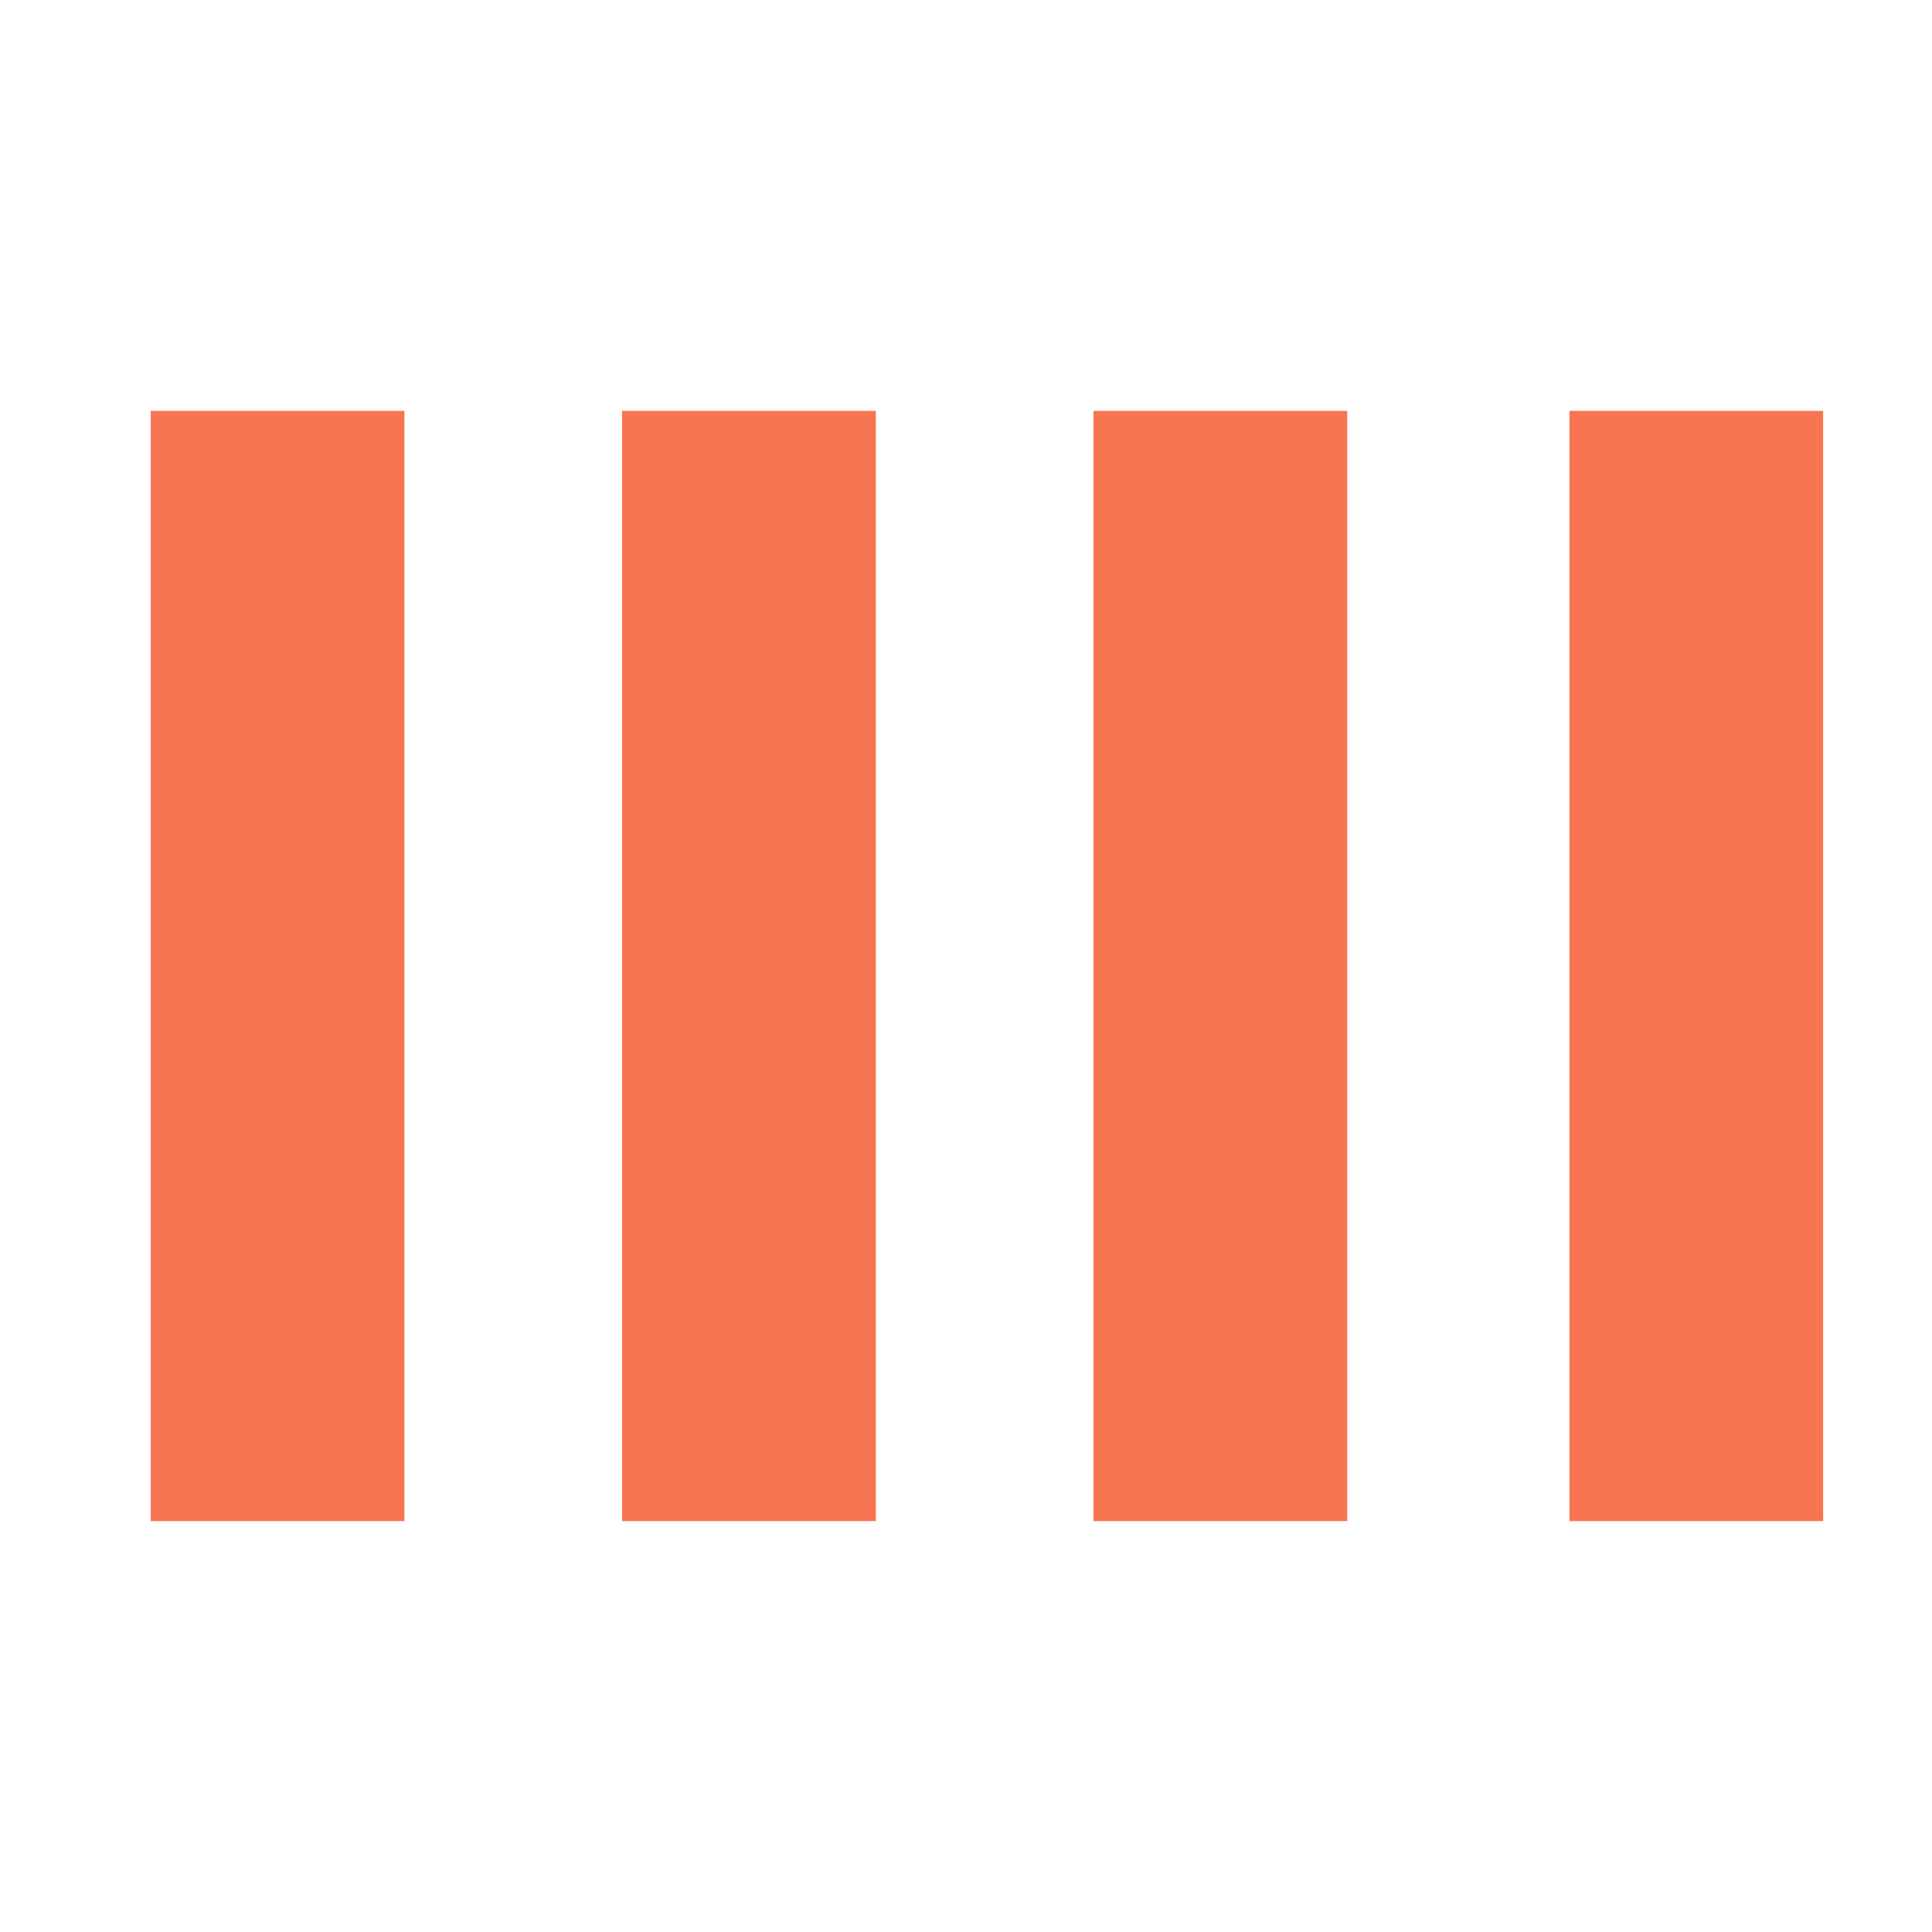 <?xml version="1.0" encoding="UTF-8"?> <svg xmlns="http://www.w3.org/2000/svg" xmlns:xlink="http://www.w3.org/1999/xlink" version="1.1" id="Layer_1" x="0px" y="0px" viewBox="0 0 300 300" style="enable-background:new 0 0 300 300;" xml:space="preserve"> <style type="text/css"> .st0{fill:none;stroke:#F87552;stroke-width:39.389;stroke-linejoin:round;stroke-miterlimit:10;} .st1{fill:#F87552;} </style> <g> <g> <g> <g> <rect x="23.4" y="63.8" class="st1" width="39.4" height="172.4"></rect> </g> </g> <g> <g> <rect x="96.6" y="63.8" class="st1" width="39.4" height="172.4"></rect> </g> </g> <g> <g> <rect x="169.8" y="63.8" class="st1" width="39.4" height="172.4"></rect> </g> </g> </g> <g> <line class="st0" x1="263.4" y1="63.8" x2="263.4" y2="236.2"></line> </g> </g> </svg> 